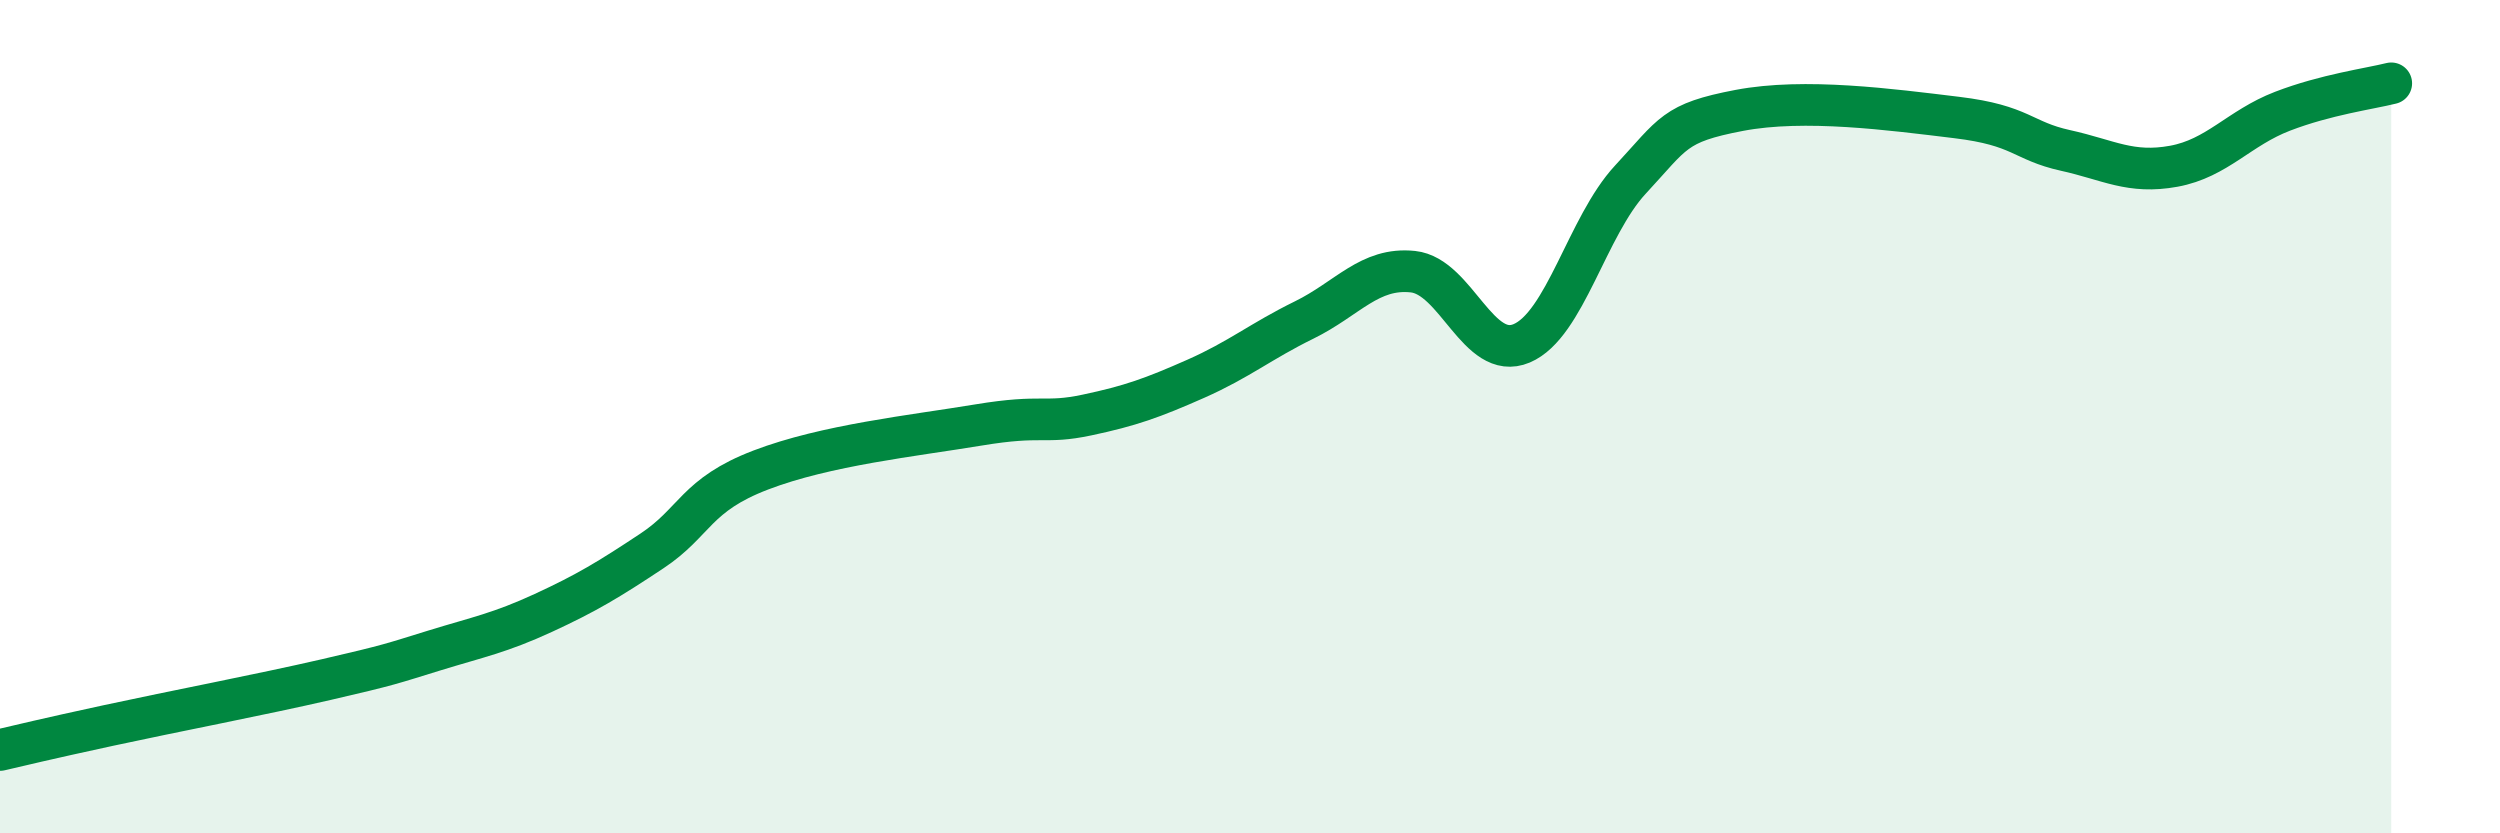 
    <svg width="60" height="20" viewBox="0 0 60 20" xmlns="http://www.w3.org/2000/svg">
      <path
        d="M 0,18 C 0.52,17.88 1.04,17.75 2.61,17.41 C 4.18,17.07 6.27,16.67 7.83,16.31 C 9.39,15.95 9.39,15.93 10.43,15.61 C 11.47,15.29 12,15.19 13.04,14.71 C 14.08,14.23 14.61,13.91 15.65,13.22 C 16.69,12.53 16.69,11.88 18.26,11.28 C 19.83,10.68 21.91,10.46 23.48,10.2 C 25.05,9.94 25.05,10.18 26.09,9.96 C 27.13,9.74 27.66,9.55 28.7,9.09 C 29.74,8.63 30.26,8.19 31.3,7.68 C 32.34,7.17 32.87,6.41 33.91,6.52 C 34.95,6.63 35.48,8.68 36.52,8.24 C 37.56,7.8 38.09,5.43 39.13,4.31 C 40.17,3.19 40.17,2.95 41.74,2.65 C 43.31,2.35 45.39,2.63 46.96,2.82 C 48.53,3.01 48.53,3.38 49.57,3.61 C 50.61,3.84 51.13,4.18 52.17,3.99 C 53.21,3.8 53.74,3.07 54.78,2.67 C 55.82,2.27 56.87,2.13 57.39,2L57.39 20L0 20Z"
        fill="#008740"
        opacity="0.1"
        stroke-linecap="round"
        stroke-linejoin="round"
      />
      <path
        d="M 0,18 C 0.52,17.88 1.04,17.75 2.61,17.41 C 4.18,17.07 6.27,16.67 7.83,16.31 C 9.39,15.95 9.39,15.93 10.43,15.61 C 11.47,15.29 12,15.19 13.04,14.71 C 14.08,14.23 14.61,13.91 15.65,13.22 C 16.69,12.53 16.69,11.88 18.26,11.28 C 19.83,10.68 21.91,10.46 23.48,10.2 C 25.05,9.94 25.05,10.18 26.09,9.96 C 27.13,9.74 27.66,9.55 28.7,9.09 C 29.74,8.63 30.26,8.19 31.3,7.68 C 32.34,7.17 32.87,6.41 33.91,6.52 C 34.95,6.63 35.48,8.68 36.52,8.24 C 37.56,7.8 38.09,5.43 39.13,4.31 C 40.17,3.19 40.17,2.95 41.74,2.65 C 43.31,2.35 45.39,2.63 46.96,2.82 C 48.53,3.01 48.53,3.38 49.57,3.61 C 50.61,3.84 51.13,4.18 52.17,3.99 C 53.21,3.8 53.74,3.07 54.78,2.67 C 55.82,2.27 56.87,2.13 57.39,2"
        stroke="#008740"
        stroke-width="1"
        fill="none"
        stroke-linecap="round"
        stroke-linejoin="round"
      />
    </svg>
  